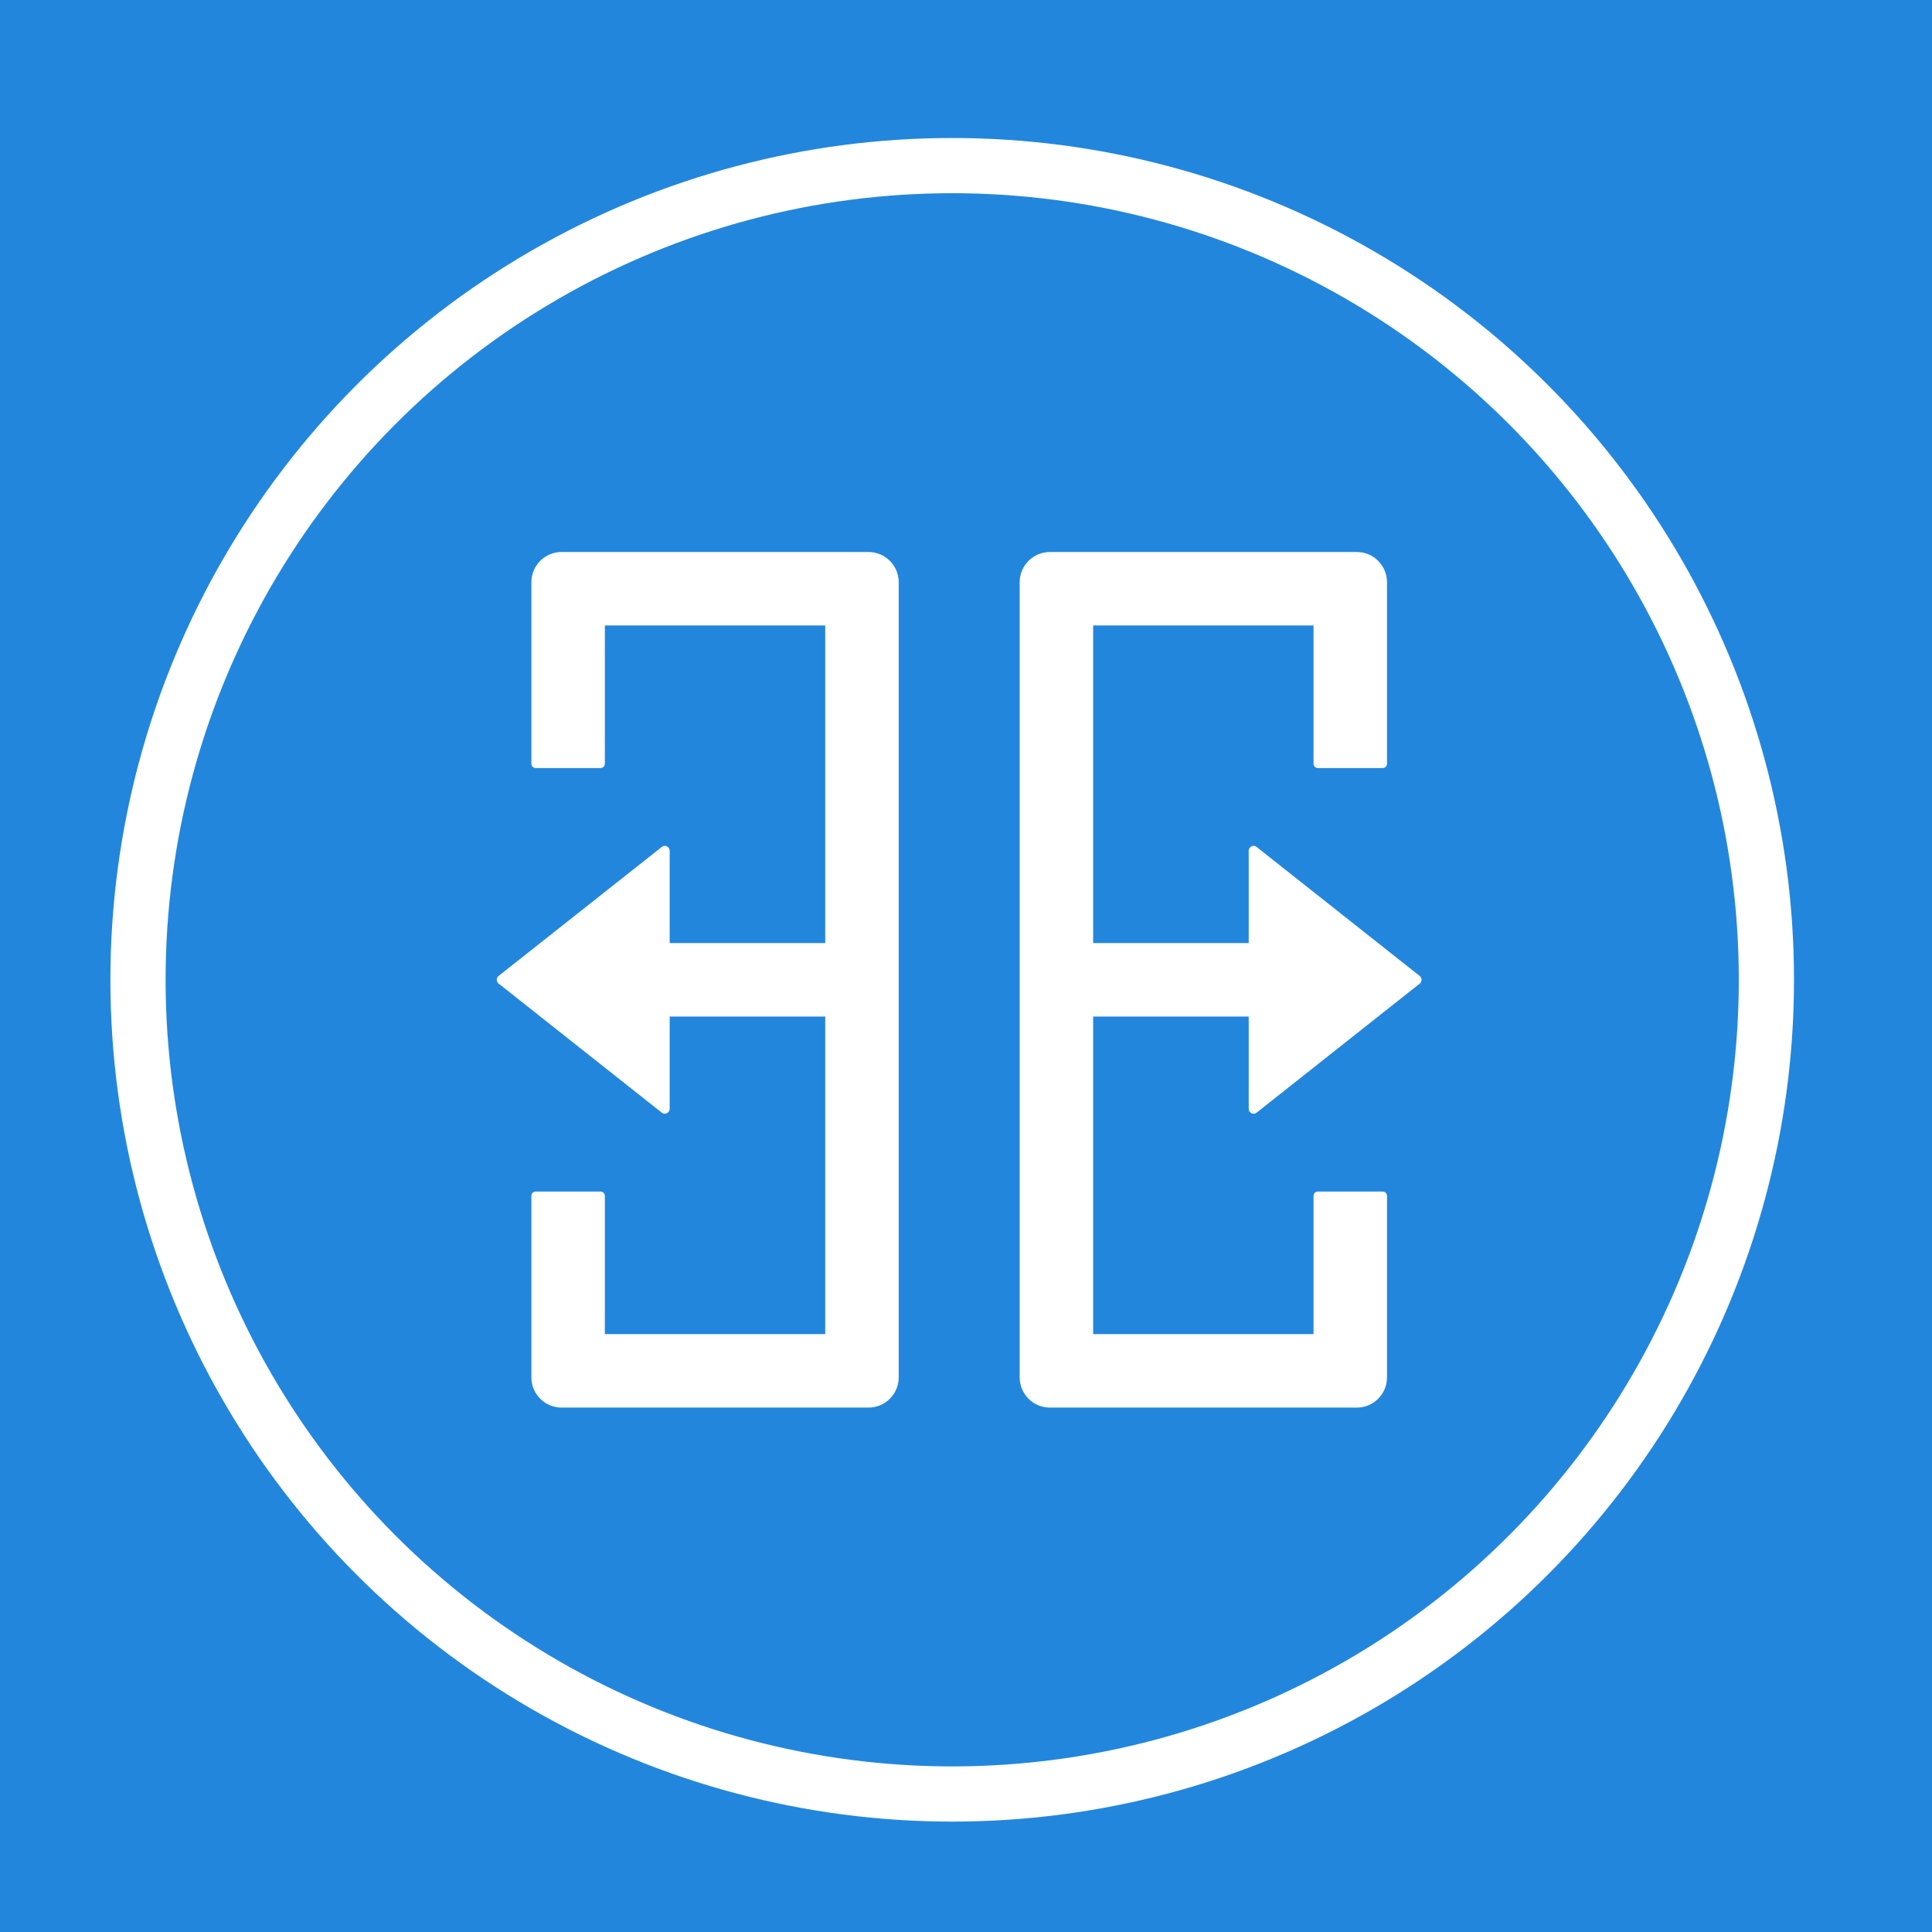 <svg width="70" height="70" viewBox="0 0 70 70" fill="none" xmlns="http://www.w3.org/2000/svg">
<rect width="70" height="70" fill="#2386DD"/>
<path d="M23.544 53.946V57H21.93V48.324H24.756C25.336 48.324 25.838 48.392 26.262 48.528C26.686 48.664 27.036 48.854 27.312 49.098C27.588 49.342 27.792 49.634 27.924 49.974C28.056 50.314 28.122 50.686 28.122 51.09C28.122 51.51 28.052 51.896 27.912 52.248C27.772 52.596 27.562 52.896 27.282 53.148C27.002 53.4 26.652 53.596 26.232 53.736C25.812 53.876 25.32 53.946 24.756 53.946H23.544ZM23.544 52.686H24.756C25.052 52.686 25.31 52.65 25.53 52.578C25.75 52.502 25.932 52.396 26.076 52.26C26.22 52.12 26.328 51.952 26.4 51.756C26.472 51.556 26.508 51.334 26.508 51.09C26.508 50.858 26.472 50.648 26.4 50.46C26.328 50.272 26.22 50.112 26.076 49.98C25.932 49.848 25.75 49.748 25.53 49.68C25.31 49.608 25.052 49.572 24.756 49.572H23.544V52.686ZM34.386 49.902C34.342 49.99 34.29 50.052 34.23 50.088C34.174 50.124 34.106 50.142 34.026 50.142C33.946 50.142 33.856 50.112 33.756 50.052C33.656 49.988 33.538 49.918 33.402 49.842C33.266 49.766 33.106 49.698 32.922 49.638C32.742 49.574 32.528 49.542 32.28 49.542C32.056 49.542 31.86 49.57 31.692 49.626C31.528 49.678 31.388 49.752 31.272 49.848C31.16 49.944 31.076 50.06 31.02 50.196C30.964 50.328 30.936 50.474 30.936 50.634C30.936 50.838 30.992 51.008 31.104 51.144C31.22 51.28 31.372 51.396 31.56 51.492C31.748 51.588 31.962 51.674 32.202 51.75C32.442 51.826 32.686 51.908 32.934 51.996C33.186 52.08 33.432 52.18 33.672 52.296C33.912 52.408 34.126 52.552 34.314 52.728C34.502 52.9 34.652 53.112 34.764 53.364C34.88 53.616 34.938 53.922 34.938 54.282C34.938 54.674 34.87 55.042 34.734 55.386C34.602 55.726 34.406 56.024 34.146 56.28C33.89 56.532 33.576 56.732 33.204 56.88C32.832 57.024 32.406 57.096 31.926 57.096C31.65 57.096 31.378 57.068 31.11 57.012C30.842 56.96 30.584 56.884 30.336 56.784C30.092 56.684 29.862 56.564 29.646 56.424C29.434 56.284 29.244 56.128 29.076 55.956L29.544 55.182C29.588 55.126 29.64 55.08 29.7 55.044C29.764 55.004 29.834 54.984 29.91 54.984C30.01 54.984 30.118 55.026 30.234 55.11C30.35 55.19 30.486 55.28 30.642 55.38C30.802 55.48 30.988 55.572 31.2 55.656C31.416 55.736 31.674 55.776 31.974 55.776C32.434 55.776 32.79 55.668 33.042 55.452C33.294 55.232 33.42 54.918 33.42 54.51C33.42 54.282 33.362 54.096 33.246 53.952C33.134 53.808 32.984 53.688 32.796 53.592C32.608 53.492 32.394 53.408 32.154 53.34C31.914 53.272 31.67 53.198 31.422 53.118C31.174 53.038 30.93 52.942 30.69 52.83C30.45 52.718 30.236 52.572 30.048 52.392C29.86 52.212 29.708 51.988 29.592 51.72C29.48 51.448 29.424 51.114 29.424 50.718C29.424 50.402 29.486 50.094 29.61 49.794C29.738 49.494 29.922 49.228 30.162 48.996C30.406 48.764 30.704 48.578 31.056 48.438C31.408 48.298 31.81 48.228 32.262 48.228C32.774 48.228 33.246 48.308 33.678 48.468C34.11 48.628 34.478 48.852 34.782 49.14L34.386 49.902ZM42.644 48.324V49.65H40.034V57H38.42V49.65H35.798V48.324H42.644Z" fill="#2386DD"/>
<path d="M51.436 35.359L45.529 30.686C45.412 30.592 45.243 30.678 45.243 30.826V34.169H39.607V22.662H47.592V27.672C47.592 27.758 47.662 27.828 47.748 27.828H50.097C50.183 27.828 50.254 27.758 50.254 27.672V21.096C50.254 20.489 49.764 20 49.157 20H38.041C37.435 20 36.945 20.489 36.945 21.096V49.904C36.945 50.511 37.435 51 38.041 51H49.157C49.764 51 50.254 50.511 50.254 49.904V43.328C50.254 43.242 50.183 43.172 50.097 43.172H47.748C47.662 43.172 47.592 43.242 47.592 43.328V48.338H39.607V36.831H45.243V40.173C45.243 40.322 45.416 40.408 45.529 40.314L51.436 35.641C51.529 35.571 51.529 35.429 51.436 35.359ZM31.466 20H20.349C19.743 20 19.253 20.489 19.253 21.096V27.672C19.253 27.758 19.324 27.828 19.41 27.828H21.759C21.845 27.828 21.915 27.758 21.915 27.672V22.662H29.9V34.169H24.264V30.826C24.264 30.678 24.095 30.592 23.978 30.686L18.067 35.359C17.977 35.429 17.977 35.566 18.067 35.637L23.978 40.314C24.091 40.404 24.264 40.322 24.264 40.173V36.831H29.9V48.338H21.915V43.328C21.915 43.242 21.845 43.172 21.759 43.172H19.41C19.324 43.172 19.253 43.242 19.253 43.328V49.904C19.253 50.511 19.743 51 20.349 51H31.466C32.072 51 32.562 50.511 32.562 49.904V21.096C32.562 20.489 32.072 20 31.466 20Z" fill="white"/>
<circle cx="34.5" cy="35.5" r="29.5" stroke="white" stroke-width="2"/>
</svg>
